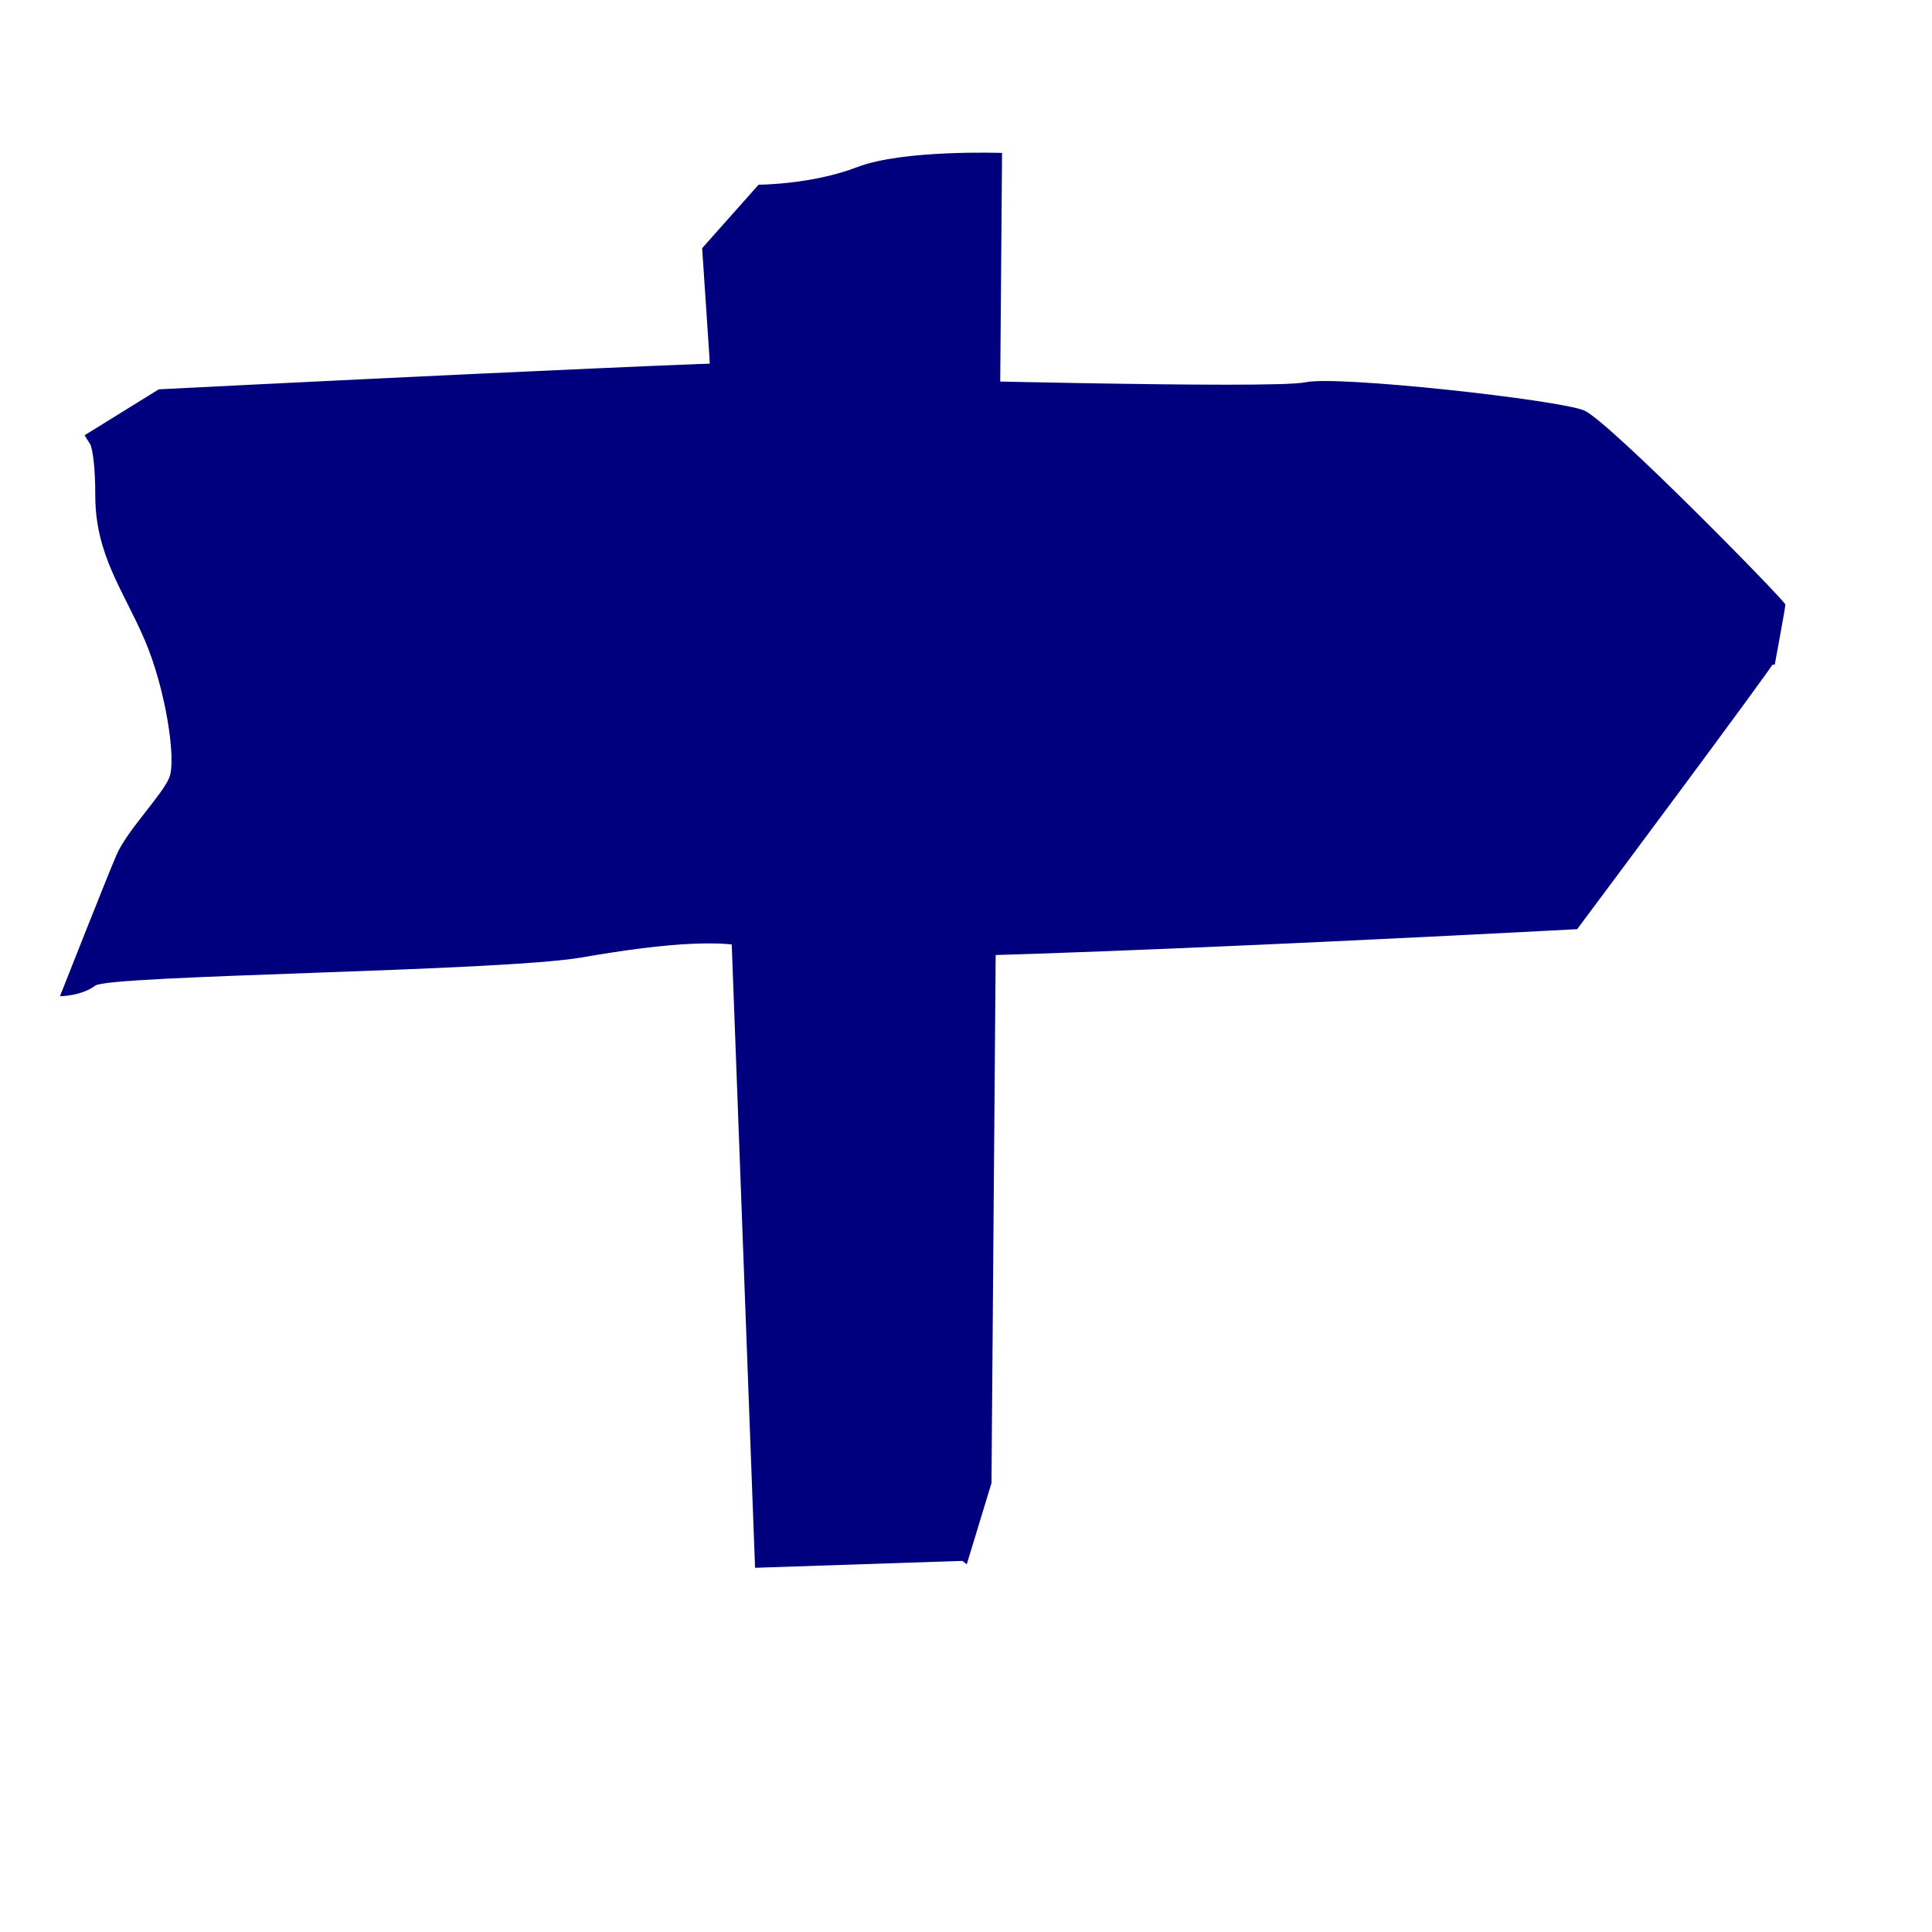 <?xml version="1.0"?><svg width="533.333" height="533.333" xmlns="http://www.w3.org/2000/svg">

 <g>
  <title>Layer 1</title>
  <path fill="#00007f" fill-rule="evenodd" stroke-width="1pt" id="path632" d="m193.827,68.515l15.584,-17.532c0,0 14.611,0 27.273,-4.87c12.662,-4.87 39.934,-3.896 39.934,-3.896l-2.922,367.2l-6.818,22.403c0,0 -51.622,-39.935 -51.622,-41.883c0,-1.948 -21.429,-321.422 -21.429,-321.422z"/>
  <path fill="#00007f" fill-rule="evenodd" stroke-width="1pt" id="path631" d="m194.801,68.515l13.636,364.279l58.441,-1.948l-4.87,-370.123c0,0 -29.22,-3.896 -35.064,0.974c-5.844,4.87 -34.091,7.792 -32.143,6.818z"/>
  <path fill="#00007f" fill-rule="evenodd" stroke-width="1pt" id="path630" d="m23.376,120.137l20.454,-12.662c0,0 172.4,-8.766 181.166,-7.792c8.766,0.974 8.766,4.87 14.61,4.87c5.844,0 112.01,2.922 120.777,0.974c8.766,-1.948 70.128,4.87 76.946,7.792c6.818,2.922 55.518,52.597 55.518,53.571c0,0.974 -2.922,16.558 -2.922,16.558c0,0 -403.238,28.246 -404.212,28.246c-0.974,0 -62.336,-90.583 -62.336,-91.557z"/>
  <path fill="#00007f" fill-rule="evenodd" stroke-width="1pt" id="path629" d="m39.934,120.137c0,0 185.062,-11.688 187.984,-4.87c2.922,6.818 18.506,1.948 21.428,1.948c2.922,0 107.141,-2.922 118.829,-0.974c11.688,1.948 57.466,8.766 60.388,8.766c2.922,0 61.362,56.493 61.362,57.467c0,0.974 -54.544,74.024 -54.544,74.024c0,0 -216.229,11.688 -224.022,6.818c-7.792,-4.87 -28.246,-2.922 -50.648,0.974c-22.402,3.896 -130.517,4.87 -134.413,7.792c-3.896,2.923 -9.74,2.923 -9.74,2.923c0,0 12.662,-32.143 15.584,-38.961c2.922,-6.818 12.662,-16.558 14.61,-21.428c1.948,-4.87 -0.974,-24.35 -6.818,-37.986c-5.844,-13.636 -13.636,-23.376 -13.636,-39.934c0,-16.559 -2.922,-16.559 -2.922,-16.559l16.558,0z"/>
 </g>
</svg>
